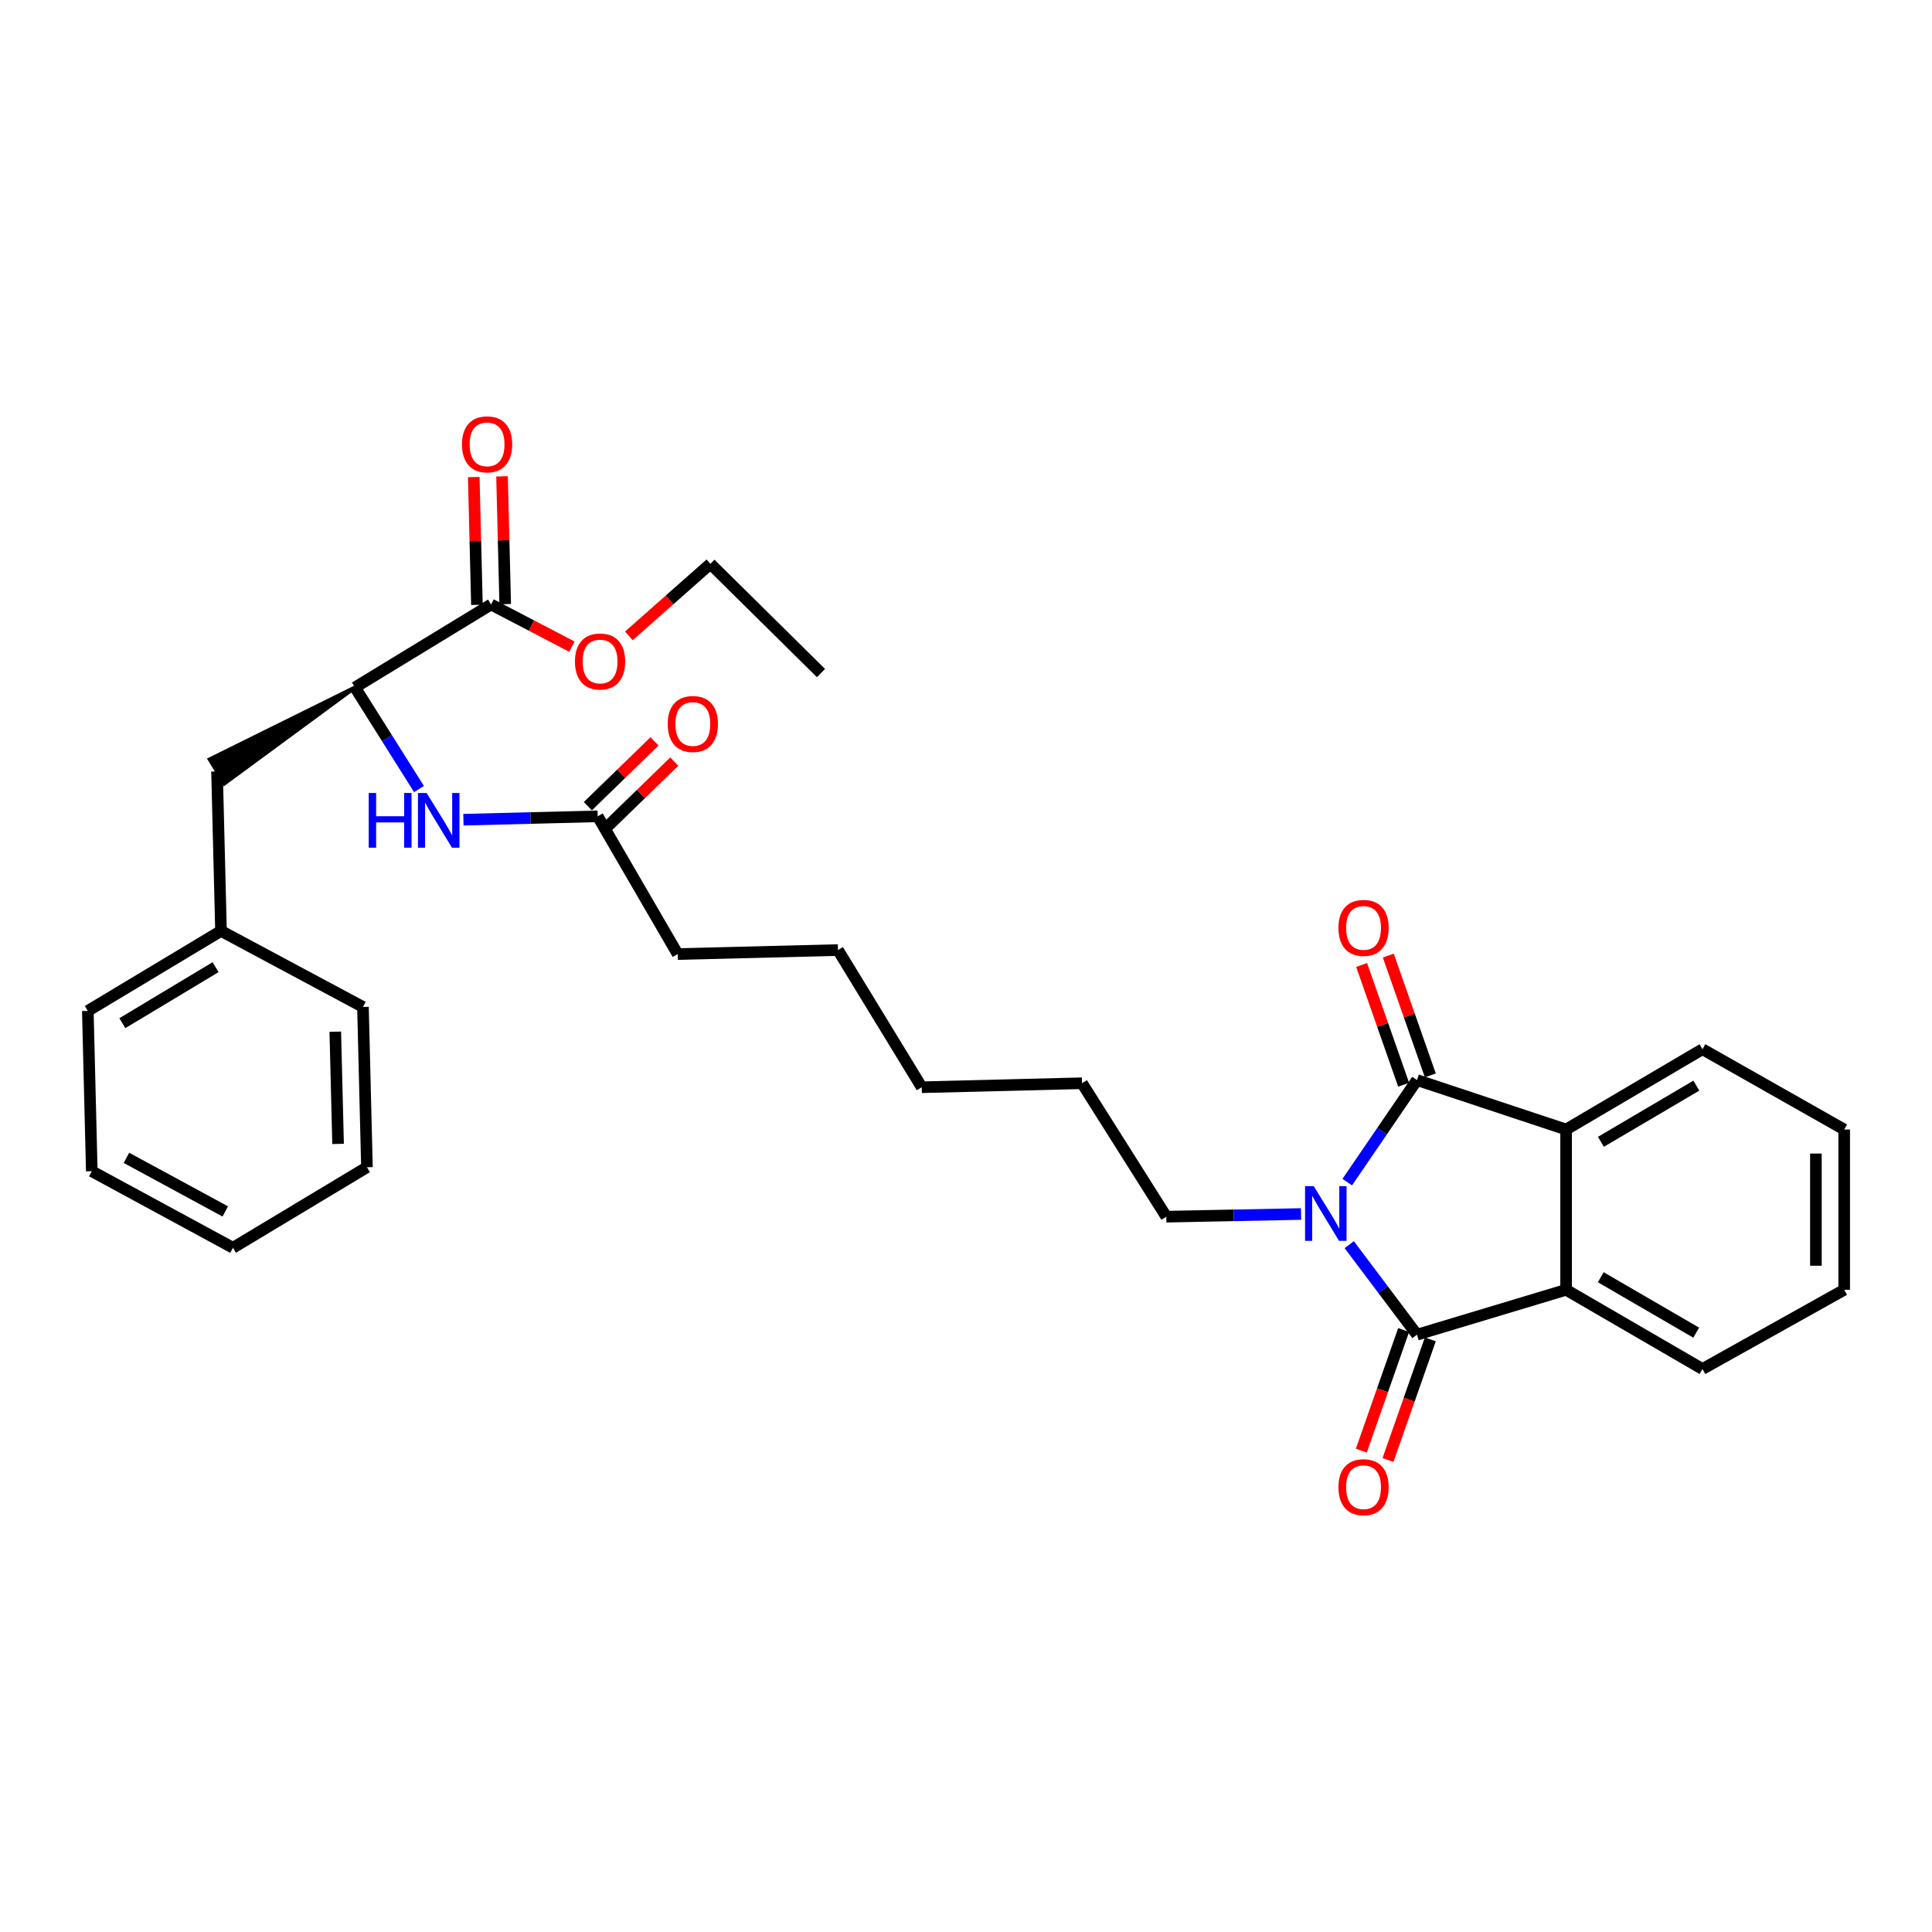 <?xml version='1.0' encoding='iso-8859-1'?>
<svg version='1.1' baseProfile='full'
              xmlns='http://www.w3.org/2000/svg'
                      xmlns:rdkit='http://www.rdkit.org/xml'
                      xmlns:xlink='http://www.w3.org/1999/xlink'
                  xml:space='preserve'
width='1000px' height='1000px' viewBox='0 0 1000 1000'>
<!-- END OF HEADER -->
<rect style='opacity:1.0;fill:#FFFFFF;stroke:none' width='1000' height='1000' x='0' y='0'> </rect>
<path class='bond-0' d='M 698.365,644.235 L 715.895,667.534' style='fill:none;fill-rule:evenodd;stroke:#0000FF;stroke-width:6px;stroke-linecap:butt;stroke-linejoin:miter;stroke-opacity:1' />
<path class='bond-0' d='M 715.895,667.534 L 733.424,690.833' style='fill:none;fill-rule:evenodd;stroke:#000000;stroke-width:6px;stroke-linecap:butt;stroke-linejoin:miter;stroke-opacity:1' />
<path class='bond-1' d='M 697.337,611.861 L 715.381,585.447' style='fill:none;fill-rule:evenodd;stroke:#0000FF;stroke-width:6px;stroke-linecap:butt;stroke-linejoin:miter;stroke-opacity:1' />
<path class='bond-1' d='M 715.381,585.447 L 733.424,559.032' style='fill:none;fill-rule:evenodd;stroke:#000000;stroke-width:6px;stroke-linecap:butt;stroke-linejoin:miter;stroke-opacity:1' />
<path class='bond-13' d='M 673.431,628.367 L 638.556,629.061' style='fill:none;fill-rule:evenodd;stroke:#0000FF;stroke-width:6px;stroke-linecap:butt;stroke-linejoin:miter;stroke-opacity:1' />
<path class='bond-13' d='M 638.556,629.061 L 603.681,629.755' style='fill:none;fill-rule:evenodd;stroke:#000000;stroke-width:6px;stroke-linecap:butt;stroke-linejoin:miter;stroke-opacity:1' />
<path class='bond-3' d='M 733.424,690.833 L 810.612,667.601' style='fill:none;fill-rule:evenodd;stroke:#000000;stroke-width:6px;stroke-linecap:butt;stroke-linejoin:miter;stroke-opacity:1' />
<path class='bond-8' d='M 726.518,688.411 L 715.568,719.634' style='fill:none;fill-rule:evenodd;stroke:#000000;stroke-width:6px;stroke-linecap:butt;stroke-linejoin:miter;stroke-opacity:1' />
<path class='bond-8' d='M 715.568,719.634 L 704.617,750.856' style='fill:none;fill-rule:evenodd;stroke:#FF0000;stroke-width:6px;stroke-linecap:butt;stroke-linejoin:miter;stroke-opacity:1' />
<path class='bond-8' d='M 740.331,693.255 L 729.38,724.478' style='fill:none;fill-rule:evenodd;stroke:#000000;stroke-width:6px;stroke-linecap:butt;stroke-linejoin:miter;stroke-opacity:1' />
<path class='bond-8' d='M 729.38,724.478 L 718.429,755.701' style='fill:none;fill-rule:evenodd;stroke:#FF0000;stroke-width:6px;stroke-linecap:butt;stroke-linejoin:miter;stroke-opacity:1' />
<path class='bond-2' d='M 733.424,559.032 L 810.612,584.631' style='fill:none;fill-rule:evenodd;stroke:#000000;stroke-width:6px;stroke-linecap:butt;stroke-linejoin:miter;stroke-opacity:1' />
<path class='bond-9' d='M 740.331,556.61 L 729.458,525.615' style='fill:none;fill-rule:evenodd;stroke:#000000;stroke-width:6px;stroke-linecap:butt;stroke-linejoin:miter;stroke-opacity:1' />
<path class='bond-9' d='M 729.458,525.615 L 718.585,494.62' style='fill:none;fill-rule:evenodd;stroke:#FF0000;stroke-width:6px;stroke-linecap:butt;stroke-linejoin:miter;stroke-opacity:1' />
<path class='bond-9' d='M 726.518,561.455 L 715.645,530.46' style='fill:none;fill-rule:evenodd;stroke:#000000;stroke-width:6px;stroke-linecap:butt;stroke-linejoin:miter;stroke-opacity:1' />
<path class='bond-9' d='M 715.645,530.46 L 704.773,499.465' style='fill:none;fill-rule:evenodd;stroke:#FF0000;stroke-width:6px;stroke-linecap:butt;stroke-linejoin:miter;stroke-opacity:1' />
<path class='bond-16' d='M 810.612,584.631 L 881.196,543.07' style='fill:none;fill-rule:evenodd;stroke:#000000;stroke-width:6px;stroke-linecap:butt;stroke-linejoin:miter;stroke-opacity:1' />
<path class='bond-16' d='M 828.626,591.01 L 878.036,561.917' style='fill:none;fill-rule:evenodd;stroke:#000000;stroke-width:6px;stroke-linecap:butt;stroke-linejoin:miter;stroke-opacity:1' />
<path class='bond-31' d='M 810.612,584.631 L 810.612,667.601' style='fill:none;fill-rule:evenodd;stroke:#000000;stroke-width:6px;stroke-linecap:butt;stroke-linejoin:miter;stroke-opacity:1' />
<path class='bond-17' d='M 810.612,667.601 L 881.196,708.593' style='fill:none;fill-rule:evenodd;stroke:#000000;stroke-width:6px;stroke-linecap:butt;stroke-linejoin:miter;stroke-opacity:1' />
<path class='bond-17' d='M 828.551,661.092 L 877.96,689.787' style='fill:none;fill-rule:evenodd;stroke:#000000;stroke-width:6px;stroke-linecap:butt;stroke-linejoin:miter;stroke-opacity:1' />
<path class='bond-4' d='M 183.753,355.81 L 200.314,382.111' style='fill:none;fill-rule:evenodd;stroke:#000000;stroke-width:6px;stroke-linecap:butt;stroke-linejoin:miter;stroke-opacity:1' />
<path class='bond-4' d='M 200.314,382.111 L 216.875,408.412' style='fill:none;fill-rule:evenodd;stroke:#0000FF;stroke-width:6px;stroke-linecap:butt;stroke-linejoin:miter;stroke-opacity:1' />
<path class='bond-5' d='M 183.753,355.81 L 254.174,312.882' style='fill:none;fill-rule:evenodd;stroke:#000000;stroke-width:6px;stroke-linecap:butt;stroke-linejoin:miter;stroke-opacity:1' />
<path class='bond-10' d='M 183.753,355.81 L 108.525,393.039 L 116.137,405.542 Z' style='fill:#000000;fill-rule:evenodd;fill-opacity:1;stroke:#000000;stroke-width:2px;stroke-linecap:butt;stroke-linejoin:miter;stroke-opacity:1;' />
<path class='bond-11' d='M 261.491,312.7 L 260.671,279.633' style='fill:none;fill-rule:evenodd;stroke:#000000;stroke-width:6px;stroke-linecap:butt;stroke-linejoin:miter;stroke-opacity:1' />
<path class='bond-11' d='M 260.671,279.633 L 259.851,246.566' style='fill:none;fill-rule:evenodd;stroke:#FF0000;stroke-width:6px;stroke-linecap:butt;stroke-linejoin:miter;stroke-opacity:1' />
<path class='bond-11' d='M 246.858,313.063 L 246.038,279.996' style='fill:none;fill-rule:evenodd;stroke:#000000;stroke-width:6px;stroke-linecap:butt;stroke-linejoin:miter;stroke-opacity:1' />
<path class='bond-11' d='M 246.038,279.996 L 245.218,246.929' style='fill:none;fill-rule:evenodd;stroke:#FF0000;stroke-width:6px;stroke-linecap:butt;stroke-linejoin:miter;stroke-opacity:1' />
<path class='bond-14' d='M 254.174,312.882 L 275.088,323.791' style='fill:none;fill-rule:evenodd;stroke:#000000;stroke-width:6px;stroke-linecap:butt;stroke-linejoin:miter;stroke-opacity:1' />
<path class='bond-14' d='M 275.088,323.791 L 296.002,334.7' style='fill:none;fill-rule:evenodd;stroke:#FF0000;stroke-width:6px;stroke-linecap:butt;stroke-linejoin:miter;stroke-opacity:1' />
<path class='bond-6' d='M 239.869,424.282 L 274.617,423.407' style='fill:none;fill-rule:evenodd;stroke:#0000FF;stroke-width:6px;stroke-linecap:butt;stroke-linejoin:miter;stroke-opacity:1' />
<path class='bond-6' d='M 274.617,423.407 L 309.365,422.531' style='fill:none;fill-rule:evenodd;stroke:#000000;stroke-width:6px;stroke-linecap:butt;stroke-linejoin:miter;stroke-opacity:1' />
<path class='bond-7' d='M 309.365,422.531 L 350.764,493.823' style='fill:none;fill-rule:evenodd;stroke:#000000;stroke-width:6px;stroke-linecap:butt;stroke-linejoin:miter;stroke-opacity:1' />
<path class='bond-12' d='M 314.467,427.779 L 331.731,410.996' style='fill:none;fill-rule:evenodd;stroke:#000000;stroke-width:6px;stroke-linecap:butt;stroke-linejoin:miter;stroke-opacity:1' />
<path class='bond-12' d='M 331.731,410.996 L 348.996,394.213' style='fill:none;fill-rule:evenodd;stroke:#FF0000;stroke-width:6px;stroke-linecap:butt;stroke-linejoin:miter;stroke-opacity:1' />
<path class='bond-12' d='M 304.264,417.283 L 321.529,400.501' style='fill:none;fill-rule:evenodd;stroke:#000000;stroke-width:6px;stroke-linecap:butt;stroke-linejoin:miter;stroke-opacity:1' />
<path class='bond-12' d='M 321.529,400.501 L 338.793,383.718' style='fill:none;fill-rule:evenodd;stroke:#FF0000;stroke-width:6px;stroke-linecap:butt;stroke-linejoin:miter;stroke-opacity:1' />
<path class='bond-15' d='M 112.331,399.29 L 114.388,481.845' style='fill:none;fill-rule:evenodd;stroke:#000000;stroke-width:6px;stroke-linecap:butt;stroke-linejoin:miter;stroke-opacity:1' />
<path class='bond-22' d='M 603.681,629.755 L 560.054,560.683' style='fill:none;fill-rule:evenodd;stroke:#000000;stroke-width:6px;stroke-linecap:butt;stroke-linejoin:miter;stroke-opacity:1' />
<path class='bond-19' d='M 325.499,329.135 L 346.601,310.482' style='fill:none;fill-rule:evenodd;stroke:#FF0000;stroke-width:6px;stroke-linecap:butt;stroke-linejoin:miter;stroke-opacity:1' />
<path class='bond-19' d='M 346.601,310.482 L 367.703,291.828' style='fill:none;fill-rule:evenodd;stroke:#000000;stroke-width:6px;stroke-linecap:butt;stroke-linejoin:miter;stroke-opacity:1' />
<path class='bond-20' d='M 114.388,481.845 L 45.455,523.252' style='fill:none;fill-rule:evenodd;stroke:#000000;stroke-width:6px;stroke-linecap:butt;stroke-linejoin:miter;stroke-opacity:1' />
<path class='bond-20' d='M 111.585,500.604 L 63.332,529.589' style='fill:none;fill-rule:evenodd;stroke:#000000;stroke-width:6px;stroke-linecap:butt;stroke-linejoin:miter;stroke-opacity:1' />
<path class='bond-21' d='M 114.388,481.845 L 187.867,521.195' style='fill:none;fill-rule:evenodd;stroke:#000000;stroke-width:6px;stroke-linecap:butt;stroke-linejoin:miter;stroke-opacity:1' />
<path class='bond-25' d='M 881.196,543.07 L 954.545,584.631' style='fill:none;fill-rule:evenodd;stroke:#000000;stroke-width:6px;stroke-linecap:butt;stroke-linejoin:miter;stroke-opacity:1' />
<path class='bond-26' d='M 881.196,708.593 L 954.545,667.601' style='fill:none;fill-rule:evenodd;stroke:#000000;stroke-width:6px;stroke-linecap:butt;stroke-linejoin:miter;stroke-opacity:1' />
<path class='bond-18' d='M 350.764,493.823 L 433.734,491.749' style='fill:none;fill-rule:evenodd;stroke:#000000;stroke-width:6px;stroke-linecap:butt;stroke-linejoin:miter;stroke-opacity:1' />
<path class='bond-27' d='M 367.703,291.828 L 424.943,348.377' style='fill:none;fill-rule:evenodd;stroke:#000000;stroke-width:6px;stroke-linecap:butt;stroke-linejoin:miter;stroke-opacity:1' />
<path class='bond-28' d='M 45.455,523.252 L 47.512,606.221' style='fill:none;fill-rule:evenodd;stroke:#000000;stroke-width:6px;stroke-linecap:butt;stroke-linejoin:miter;stroke-opacity:1' />
<path class='bond-29' d='M 187.867,521.195 L 189.933,604.164' style='fill:none;fill-rule:evenodd;stroke:#000000;stroke-width:6px;stroke-linecap:butt;stroke-linejoin:miter;stroke-opacity:1' />
<path class='bond-29' d='M 173.545,534.005 L 174.99,592.083' style='fill:none;fill-rule:evenodd;stroke:#000000;stroke-width:6px;stroke-linecap:butt;stroke-linejoin:miter;stroke-opacity:1' />
<path class='bond-24' d='M 560.054,560.683 L 477.084,562.757' style='fill:none;fill-rule:evenodd;stroke:#000000;stroke-width:6px;stroke-linecap:butt;stroke-linejoin:miter;stroke-opacity:1' />
<path class='bond-23' d='M 433.734,491.749 L 477.084,562.757' style='fill:none;fill-rule:evenodd;stroke:#000000;stroke-width:6px;stroke-linecap:butt;stroke-linejoin:miter;stroke-opacity:1' />
<path class='bond-32' d='M 954.545,584.631 L 954.545,667.601' style='fill:none;fill-rule:evenodd;stroke:#000000;stroke-width:6px;stroke-linecap:butt;stroke-linejoin:miter;stroke-opacity:1' />
<path class='bond-32' d='M 939.908,597.077 L 939.908,655.155' style='fill:none;fill-rule:evenodd;stroke:#000000;stroke-width:6px;stroke-linecap:butt;stroke-linejoin:miter;stroke-opacity:1' />
<path class='bond-33' d='M 47.512,606.221 L 120.585,645.848' style='fill:none;fill-rule:evenodd;stroke:#000000;stroke-width:6px;stroke-linecap:butt;stroke-linejoin:miter;stroke-opacity:1' />
<path class='bond-33' d='M 65.451,599.298 L 116.601,627.037' style='fill:none;fill-rule:evenodd;stroke:#000000;stroke-width:6px;stroke-linecap:butt;stroke-linejoin:miter;stroke-opacity:1' />
<path class='bond-30' d='M 189.933,604.164 L 120.585,645.848' style='fill:none;fill-rule:evenodd;stroke:#000000;stroke-width:6px;stroke-linecap:butt;stroke-linejoin:miter;stroke-opacity:1' />
<path  class='atom-0' d='M 679.975 613.952
L 689.255 628.952
Q 690.175 630.432, 691.655 633.112
Q 693.135 635.792, 693.215 635.952
L 693.215 613.952
L 696.975 613.952
L 696.975 642.272
L 693.095 642.272
L 683.135 625.872
Q 681.975 623.952, 680.735 621.752
Q 679.535 619.552, 679.175 618.872
L 679.175 642.272
L 675.495 642.272
L 675.495 613.952
L 679.975 613.952
' fill='#0000FF'/>
<path  class='atom-7' d='M 190.851 410.445
L 194.691 410.445
L 194.691 422.485
L 209.171 422.485
L 209.171 410.445
L 213.011 410.445
L 213.011 438.765
L 209.171 438.765
L 209.171 425.685
L 194.691 425.685
L 194.691 438.765
L 190.851 438.765
L 190.851 410.445
' fill='#0000FF'/>
<path  class='atom-7' d='M 220.811 410.445
L 230.091 425.445
Q 231.011 426.925, 232.491 429.605
Q 233.971 432.285, 234.051 432.445
L 234.051 410.445
L 237.811 410.445
L 237.811 438.765
L 233.931 438.765
L 223.971 422.365
Q 222.811 420.445, 221.571 418.245
Q 220.371 416.045, 220.011 415.365
L 220.011 438.765
L 216.331 438.765
L 216.331 410.445
L 220.811 410.445
' fill='#0000FF'/>
<path  class='atom-9' d='M 692.768 769.768
Q 692.768 762.968, 696.128 759.168
Q 699.488 755.368, 705.768 755.368
Q 712.048 755.368, 715.408 759.168
Q 718.768 762.968, 718.768 769.768
Q 718.768 776.648, 715.368 780.568
Q 711.968 784.448, 705.768 784.448
Q 699.528 784.448, 696.128 780.568
Q 692.768 776.688, 692.768 769.768
M 705.768 781.248
Q 710.088 781.248, 712.408 778.368
Q 714.768 775.448, 714.768 769.768
Q 714.768 764.208, 712.408 761.408
Q 710.088 758.568, 705.768 758.568
Q 701.448 758.568, 699.088 761.368
Q 696.768 764.168, 696.768 769.768
Q 696.768 775.488, 699.088 778.368
Q 701.448 781.248, 705.768 781.248
' fill='#FF0000'/>
<path  class='atom-10' d='M 692.768 480.274
Q 692.768 473.474, 696.128 469.674
Q 699.488 465.874, 705.768 465.874
Q 712.048 465.874, 715.408 469.674
Q 718.768 473.474, 718.768 480.274
Q 718.768 487.154, 715.368 491.074
Q 711.968 494.954, 705.768 494.954
Q 699.528 494.954, 696.128 491.074
Q 692.768 487.194, 692.768 480.274
M 705.768 491.754
Q 710.088 491.754, 712.408 488.874
Q 714.768 485.954, 714.768 480.274
Q 714.768 474.714, 712.408 471.914
Q 710.088 469.074, 705.768 469.074
Q 701.448 469.074, 699.088 471.874
Q 696.768 474.674, 696.768 480.274
Q 696.768 485.994, 699.088 488.874
Q 701.448 491.754, 705.768 491.754
' fill='#FF0000'/>
<path  class='atom-12' d='M 239.117 229.992
Q 239.117 223.192, 242.477 219.392
Q 245.837 215.592, 252.117 215.592
Q 258.397 215.592, 261.757 219.392
Q 265.117 223.192, 265.117 229.992
Q 265.117 236.872, 261.717 240.792
Q 258.317 244.672, 252.117 244.672
Q 245.877 244.672, 242.477 240.792
Q 239.117 236.912, 239.117 229.992
M 252.117 241.472
Q 256.437 241.472, 258.757 238.592
Q 261.117 235.672, 261.117 229.992
Q 261.117 224.432, 258.757 221.632
Q 256.437 218.792, 252.117 218.792
Q 247.797 218.792, 245.437 221.592
Q 243.117 224.392, 243.117 229.992
Q 243.117 235.712, 245.437 238.592
Q 247.797 241.472, 252.117 241.472
' fill='#FF0000'/>
<path  class='atom-13' d='M 345.612 374.739
Q 345.612 367.939, 348.972 364.139
Q 352.332 360.339, 358.612 360.339
Q 364.892 360.339, 368.252 364.139
Q 371.612 367.939, 371.612 374.739
Q 371.612 381.619, 368.212 385.539
Q 364.812 389.419, 358.612 389.419
Q 352.372 389.419, 348.972 385.539
Q 345.612 381.659, 345.612 374.739
M 358.612 386.219
Q 362.932 386.219, 365.252 383.339
Q 367.612 380.419, 367.612 374.739
Q 367.612 369.179, 365.252 366.379
Q 362.932 363.539, 358.612 363.539
Q 354.292 363.539, 351.932 366.339
Q 349.612 369.139, 349.612 374.739
Q 349.612 380.459, 351.932 383.339
Q 354.292 386.219, 358.612 386.219
' fill='#FF0000'/>
<path  class='atom-15' d='M 297.593 342.391
Q 297.593 335.591, 300.953 331.791
Q 304.313 327.991, 310.593 327.991
Q 316.873 327.991, 320.233 331.791
Q 323.593 335.591, 323.593 342.391
Q 323.593 349.271, 320.193 353.191
Q 316.793 357.071, 310.593 357.071
Q 304.353 357.071, 300.953 353.191
Q 297.593 349.311, 297.593 342.391
M 310.593 353.871
Q 314.913 353.871, 317.233 350.991
Q 319.593 348.071, 319.593 342.391
Q 319.593 336.831, 317.233 334.031
Q 314.913 331.191, 310.593 331.191
Q 306.273 331.191, 303.913 333.991
Q 301.593 336.791, 301.593 342.391
Q 301.593 348.111, 303.913 350.991
Q 306.273 353.871, 310.593 353.871
' fill='#FF0000'/>
</svg>
